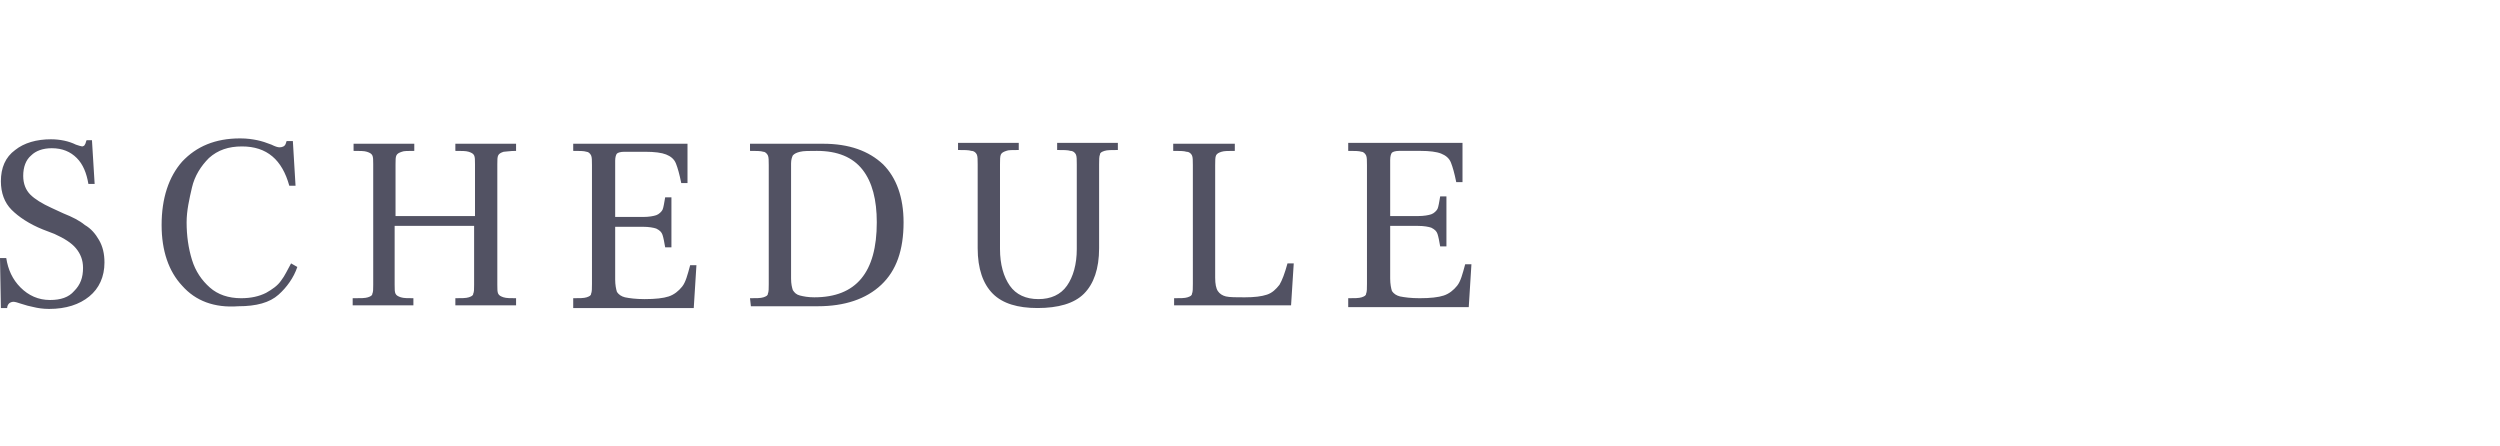 <?xml version="1.0" encoding="utf-8"?>
<!-- Generator: Adobe Illustrator 23.0.4, SVG Export Plug-In . SVG Version: 6.00 Build 0)  -->
<svg version="1.1" id="レイヤー_1" xmlns="http://www.w3.org/2000/svg" xmlns:xlink="http://www.w3.org/1999/xlink" x="0px"
	 y="0px" viewBox="0 0 280 50" style="enable-background:new 0 0 280 50;" xml:space="preserve">
<style type="text/css">
	.st0{fill:#525263;}
</style>
<path class="st0" d="M0,28.9h0.7c0.2,1.3,0.7,2.4,1.6,3.3c0.9,0.9,2,1.4,3.3,1.4c1.2,0,2.1-0.3,2.7-1c0.7-0.7,1-1.5,1-2.6
	c0-0.9-0.3-1.6-0.8-2.2s-1.3-1.1-2.4-1.6l-1.3-0.5c-1.5-0.6-2.7-1.4-3.5-2.2c-0.8-0.8-1.2-1.9-1.2-3.2c0-1.5,0.5-2.7,1.6-3.5
	c1-0.8,2.4-1.2,4-1.2c1,0,2,0.2,2.8,0.6c0.3,0.1,0.6,0.2,0.7,0.2s0.3-0.1,0.3-0.2c0.1-0.1,0.1-0.3,0.2-0.5h0.6l0.3,4.9H9.9
	c-0.2-1.2-0.6-2.2-1.3-2.9C7.9,17,7,16.6,5.8,16.6c-1,0-1.8,0.3-2.3,0.8c-0.6,0.5-0.9,1.3-0.9,2.3c0,0.9,0.3,1.6,0.8,2.1
	s1.3,1,2.4,1.5l1.3,0.6c1,0.4,1.8,0.8,2.4,1.3c0.7,0.4,1.2,1,1.6,1.7s0.6,1.5,0.6,2.5c0,1.6-0.6,2.9-1.7,3.8
	c-1.1,0.9-2.6,1.4-4.5,1.4c-0.7,0-1.3-0.1-1.7-0.2c-0.5-0.1-0.9-0.2-1.5-0.4c-0.3-0.1-0.6-0.2-0.8-0.2S1.1,33.9,1,34
	c-0.1,0.1-0.2,0.3-0.2,0.5H0.1C0.1,34.5,0,28.9,0,28.9z M20.4,32c-1.5-1.6-2.3-3.9-2.3-6.8c0-3,0.8-5.4,2.3-7.1
	c1.6-1.7,3.7-2.6,6.5-2.6c0.8,0,1.4,0.1,1.9,0.2s1.1,0.3,1.6,0.5c0.4,0.2,0.7,0.3,0.9,0.3c0.3,0,0.6-0.1,0.7-0.4l0.1-0.3h0.7l0.3,5
	h-0.7c-0.8-2.9-2.5-4.4-5.3-4.4c-1.5,0-2.7,0.4-3.7,1.3c-0.9,0.9-1.6,2-1.9,3.3s-0.6,2.6-0.6,3.9c0,1.5,0.2,2.9,0.6,4.2
	c0.4,1.3,1.1,2.3,2,3.1s2.1,1.2,3.5,1.2c1.1,0,2-0.2,2.8-0.6c0.7-0.4,1.3-0.8,1.7-1.4c0.4-0.5,0.7-1.2,1.1-1.9l0.7,0.4
	c-0.4,1.2-1.2,2.3-2.1,3.1c-1,0.9-2.5,1.3-4.5,1.3C24,34.5,21.9,33.7,20.4,32z M39.7,33.4c0.7,0,1.2,0,1.5-0.1s0.5-0.2,0.5-0.4
	c0.1-0.2,0.1-0.5,0.1-1V18.4c0-0.5,0-0.8-0.1-1s-0.3-0.3-0.6-0.4c-0.3-0.1-0.8-0.1-1.5-0.1v-0.8h6.8v0.8c-0.7,0-1.2,0-1.4,0.1
	c-0.3,0.1-0.5,0.2-0.6,0.4c-0.1,0.2-0.1,0.5-0.1,1v5.8h8.9v-5.8c0-0.5,0-0.8-0.1-1s-0.3-0.3-0.6-0.4c-0.3-0.1-0.8-0.1-1.5-0.1v-0.8
	h6.8v0.8c-0.7,0-1.2,0.1-1.4,0.1c-0.3,0.1-0.5,0.2-0.6,0.4c-0.1,0.2-0.1,0.5-0.1,1v13.5c0,0.5,0,0.8,0.1,1s0.3,0.3,0.6,0.4
	c0.3,0.1,0.8,0.1,1.4,0.1v0.8H51v-0.8c0.7,0,1.2,0,1.5-0.1s0.5-0.2,0.5-0.4c0.1-0.2,0.1-0.5,0.1-1v-6.6h-8.9v6.6c0,0.5,0,0.8,0.1,1
	s0.3,0.3,0.6,0.4c0.3,0.1,0.8,0.1,1.4,0.1v0.8h-6.8v-0.8H39.7z M64.2,33.4c0.7,0,1.2,0,1.5-0.1s0.5-0.2,0.5-0.4
	c0.1-0.2,0.1-0.6,0.1-1.1V18.5c0-0.5,0-0.9-0.1-1.1S65.9,17,65.7,17c-0.3-0.1-0.8-0.1-1.5-0.1v-0.8H77v4.4h-0.7
	c-0.2-1-0.4-1.7-0.6-2.2c-0.2-0.5-0.6-0.8-1.1-1S73.3,17,72.3,17h-2.4c-0.4,0-0.7,0.1-0.8,0.2c-0.1,0.1-0.2,0.4-0.2,0.8v6.3H72
	c0.7,0,1.2-0.1,1.5-0.2s0.6-0.4,0.7-0.6s0.2-0.8,0.3-1.4h0.7v5.6h-0.7c-0.1-0.6-0.2-1.1-0.3-1.4s-0.3-0.5-0.7-0.7
	c-0.3-0.1-0.8-0.2-1.5-0.2h-3.1v5.9c0,0.6,0.1,1.1,0.2,1.4c0.2,0.3,0.5,0.5,0.9,0.6c0.5,0.1,1.2,0.2,2.2,0.2c1.2,0,2.1-0.1,2.7-0.3
	c0.6-0.2,1.1-0.6,1.5-1.1s0.6-1.3,0.9-2.4H78l-0.3,4.8H64.2L64.2,33.4L64.2,33.4z M84,33.4c0.7,0,1.2,0,1.5-0.1s0.5-0.2,0.5-0.4
	c0.1-0.2,0.1-0.6,0.1-1.1V18.5c0-0.5,0-0.9-0.1-1.1S85.7,17,85.5,17c-0.3-0.1-0.8-0.1-1.5-0.1v-0.8h8.2c2.9,0,5.1,0.8,6.7,2.3
	c1.5,1.5,2.3,3.7,2.3,6.5c0,3.1-0.8,5.4-2.5,7s-4.1,2.4-7.1,2.4h-7.5L84,33.4L84,33.4z M98.2,24.9c0-2.5-0.5-4.5-1.6-5.9
	s-2.8-2.1-5.1-2.1c-0.9,0-1.5,0-1.9,0.1s-0.6,0.2-0.8,0.4c-0.1,0.2-0.2,0.5-0.2,0.9v12.9c0,0.6,0.1,1,0.2,1.3
	c0.2,0.3,0.4,0.5,0.8,0.6c0.4,0.1,0.9,0.2,1.6,0.2C95.9,33.3,98.2,30.5,98.2,24.9z M111.2,32.9c-1.1-1.1-1.7-2.8-1.7-5.1v-9.4
	c0-0.5,0-0.9-0.1-1.1s-0.3-0.4-0.6-0.4c-0.3-0.1-0.8-0.1-1.5-0.1V16h6.8v0.8c-0.7,0-1.2,0-1.4,0.1c-0.3,0.1-0.5,0.2-0.6,0.4
	c-0.1,0.2-0.1,0.6-0.1,1.1v9.5c0,1.7,0.4,3.1,1.1,4.1c0.7,1,1.8,1.5,3.2,1.5s2.5-0.5,3.2-1.5s1.1-2.4,1.1-4.1v-9.5
	c0-0.5,0-0.9-0.1-1.1s-0.3-0.4-0.6-0.4c-0.3-0.1-0.8-0.1-1.5-0.1V16h6.8v0.8c-0.7,0-1.2,0-1.5,0.1s-0.5,0.2-0.5,0.4
	c-0.1,0.2-0.1,0.6-0.1,1.1v9.4c0,2.3-0.6,4-1.7,5.1c-1.1,1.1-2.9,1.6-5.2,1.6C114,34.5,112.3,34,111.2,32.9L111.2,32.9z M131.5,33.4
	c0.7,0,1.2,0,1.5-0.1s0.5-0.2,0.5-0.4c0.1-0.2,0.1-0.6,0.1-1.1V18.5c0-0.5,0-0.9-0.1-1.1s-0.3-0.4-0.6-0.4c-0.3-0.1-0.8-0.1-1.5-0.1
	v-0.8h6.9v0.8c-0.7,0-1.2,0-1.5,0.1s-0.5,0.2-0.6,0.4c-0.1,0.2-0.1,0.6-0.1,1.1v12.6c0,0.7,0.1,1.2,0.3,1.5s0.5,0.5,0.9,0.6
	s1.2,0.1,2.1,0.1c1.1,0,1.9-0.1,2.5-0.3s1-0.6,1.4-1.1c0.3-0.5,0.6-1.3,0.9-2.4h0.7l-0.3,4.7h-13.1V33.4L131.5,33.4z M151,33.4
	c0.7,0,1.2,0,1.5-0.1s0.5-0.2,0.5-0.4c0.1-0.2,0.1-0.6,0.1-1.1V18.5c0-0.5,0-0.9-0.1-1.1s-0.3-0.4-0.5-0.4c-0.3-0.1-0.8-0.1-1.5-0.1
	V16h12.8v4.4h-0.7c-0.2-1-0.4-1.7-0.6-2.2c-0.2-0.5-0.6-0.8-1.1-1s-1.3-0.3-2.3-0.3h-2.4c-0.4,0-0.7,0.1-0.8,0.2s-0.2,0.4-0.2,0.8
	v6.3h3.1c0.7,0,1.2-0.1,1.5-0.2s0.6-0.4,0.7-0.6s0.2-0.8,0.3-1.4h0.7v5.6h-0.7c-0.1-0.6-0.2-1.1-0.3-1.4s-0.3-0.5-0.7-0.7
	c-0.3-0.1-0.8-0.2-1.5-0.2h-3.1v5.9c0,0.6,0.1,1.1,0.2,1.4c0.2,0.3,0.5,0.5,0.9,0.6c0.5,0.1,1.2,0.2,2.2,0.2c1.2,0,2.1-0.1,2.7-0.3
	c0.6-0.2,1.1-0.6,1.5-1.1c0.4-0.5,0.6-1.3,0.9-2.4h0.7l-0.3,4.8H151L151,33.4L151,33.4z"/>
</svg>

